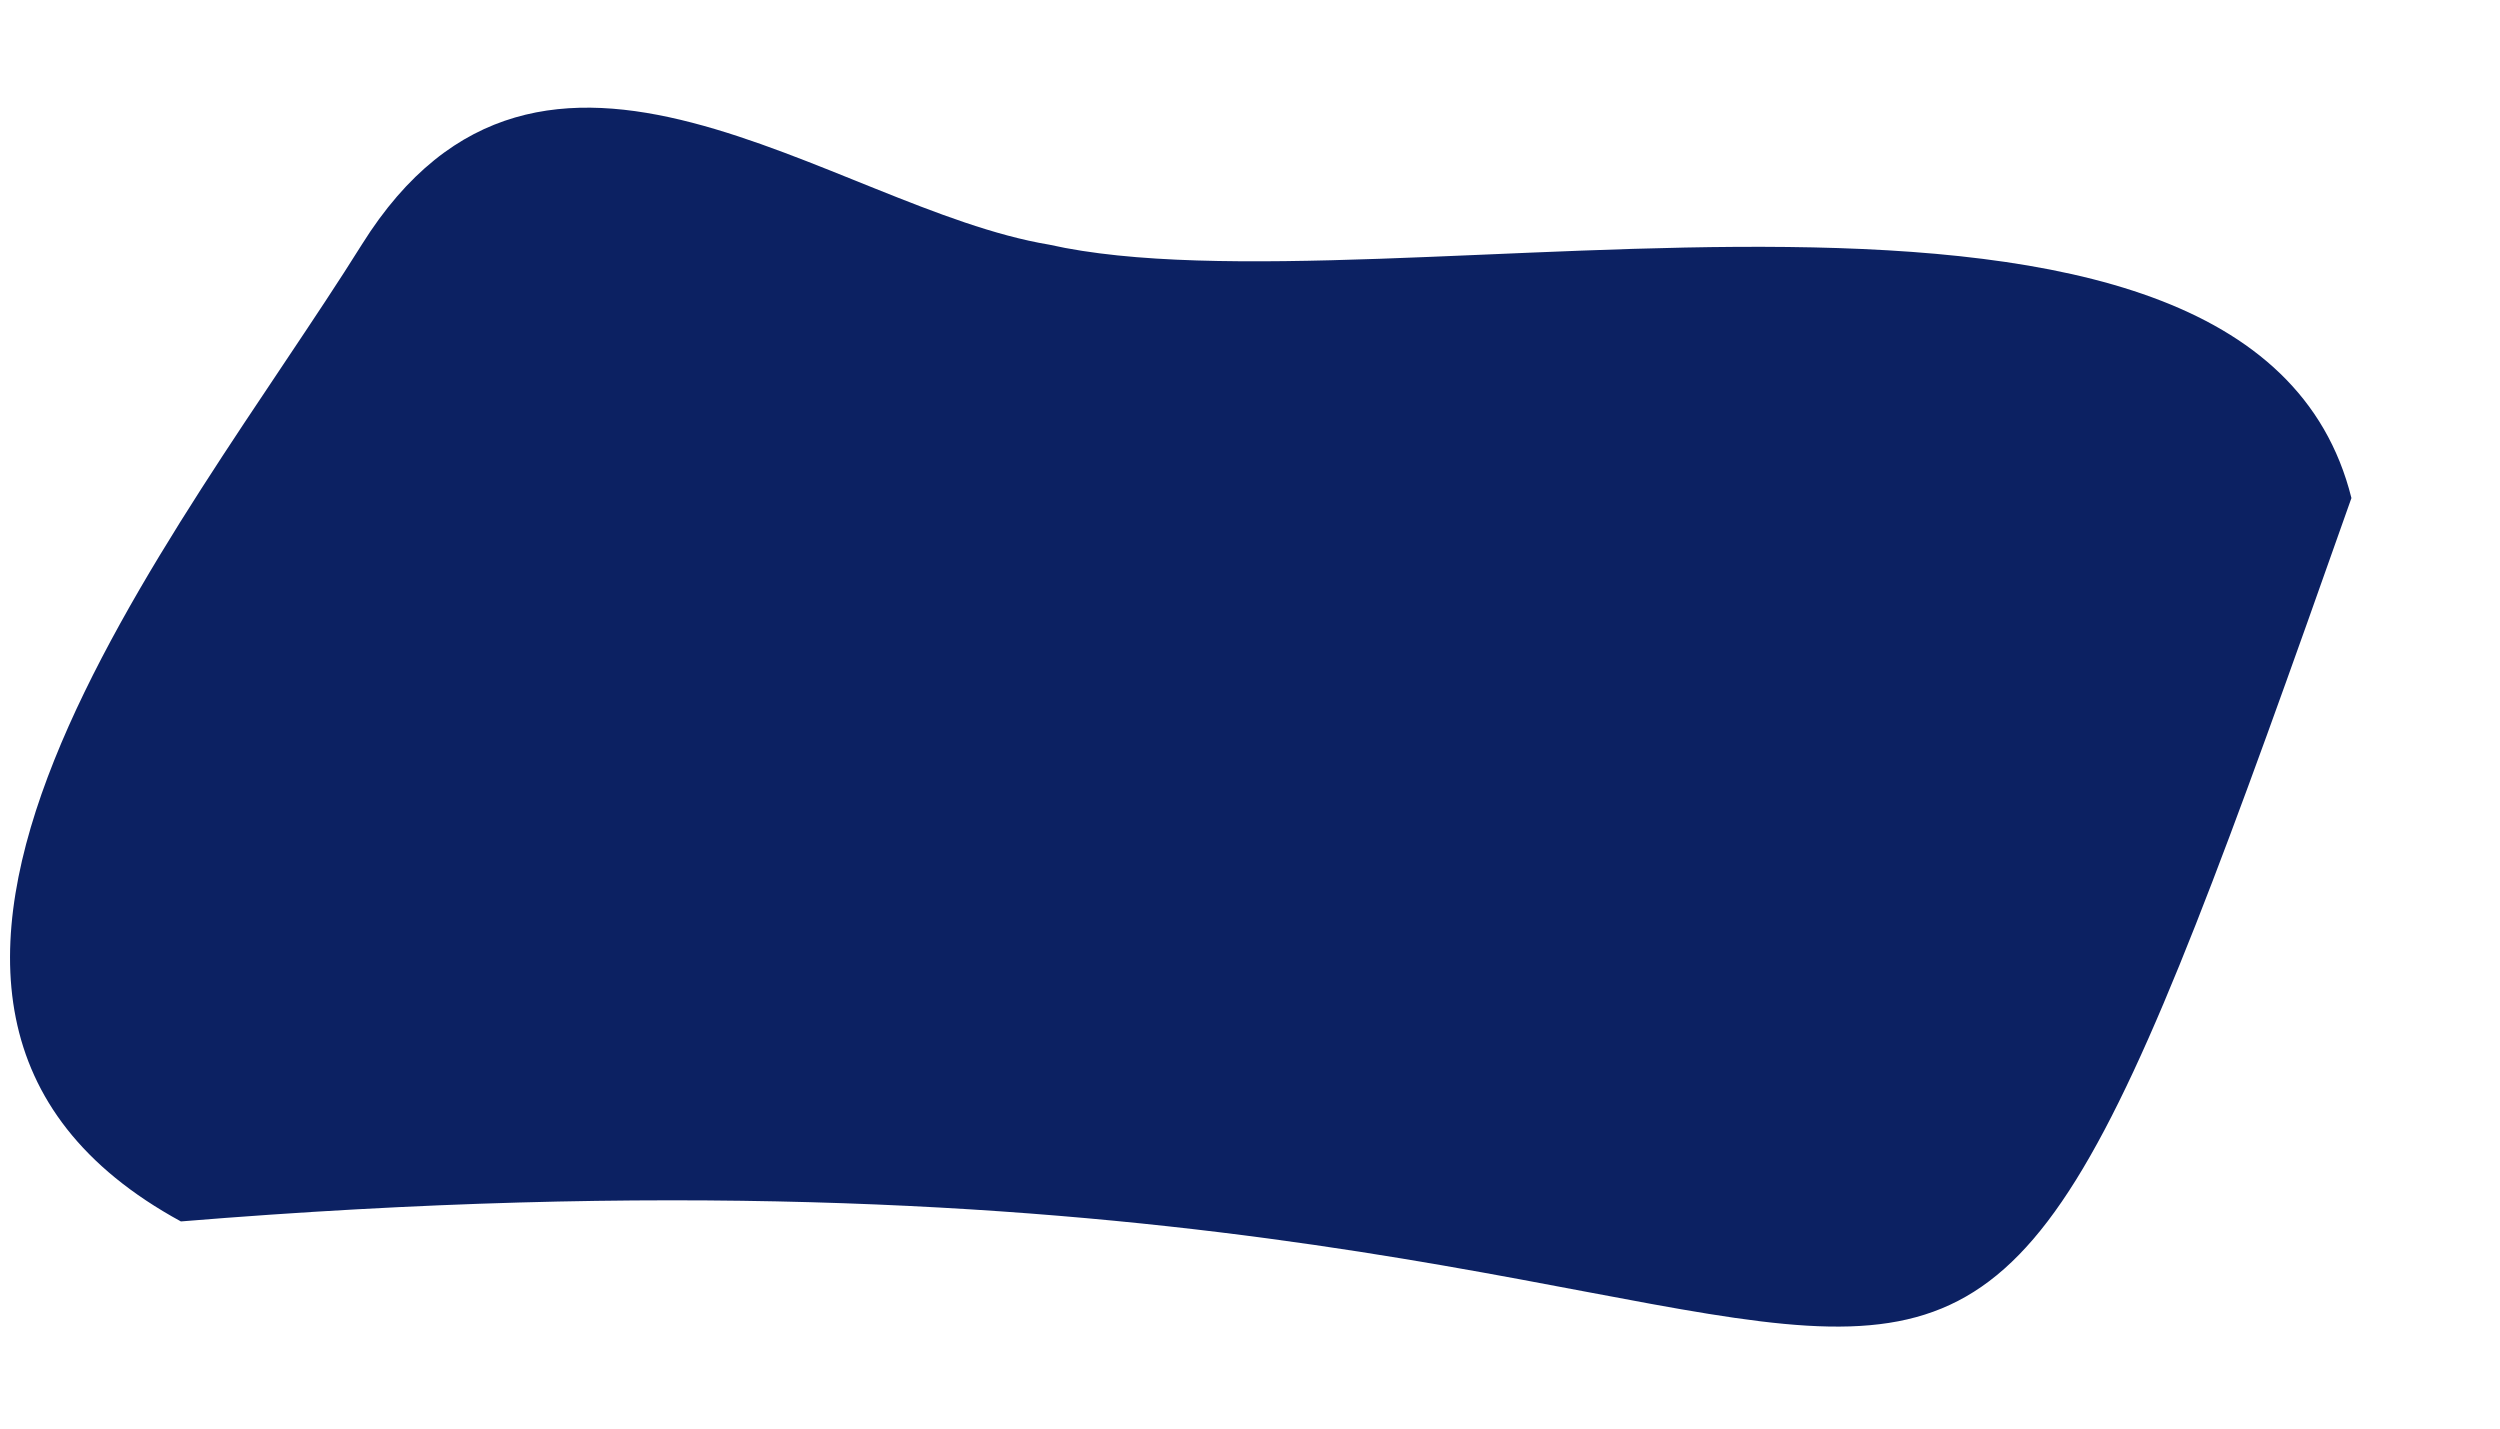 <?xml version="1.0" encoding="UTF-8"?><svg xmlns="http://www.w3.org/2000/svg" xmlns:xlink="http://www.w3.org/1999/xlink" xmlns:avocode="https://avocode.com/" id="SVGDocd63a10bf4b204ca8b13029cf108bc237" width="14px" height="8px" version="1.1" viewBox="0 0 14 8" aria-hidden="true"><defs><linearGradient class="cerosgradient" data-cerosgradient="true" id="CerosGradient_id73a952345" gradientUnits="userSpaceOnUse" x1="50%" y1="100%" x2="50%" y2="0%"><stop offset="0%" stop-color="#d1d1d1"/><stop offset="100%" stop-color="#d1d1d1"/></linearGradient><linearGradient/></defs><g><g><path d="M1.013,6.84c10.849,-0.89 9.384,3.797 12.155,-4.051c-0.568,-2.279 -5.421,-0.997 -7.293,-1.419c-1.216,-0.202 -2.836,-1.62 -3.849,0c-1.013,1.621 -3.242,4.255 -1.013,5.47z" fill="#0c2162" fill-opacity="1"/></g></g></svg>